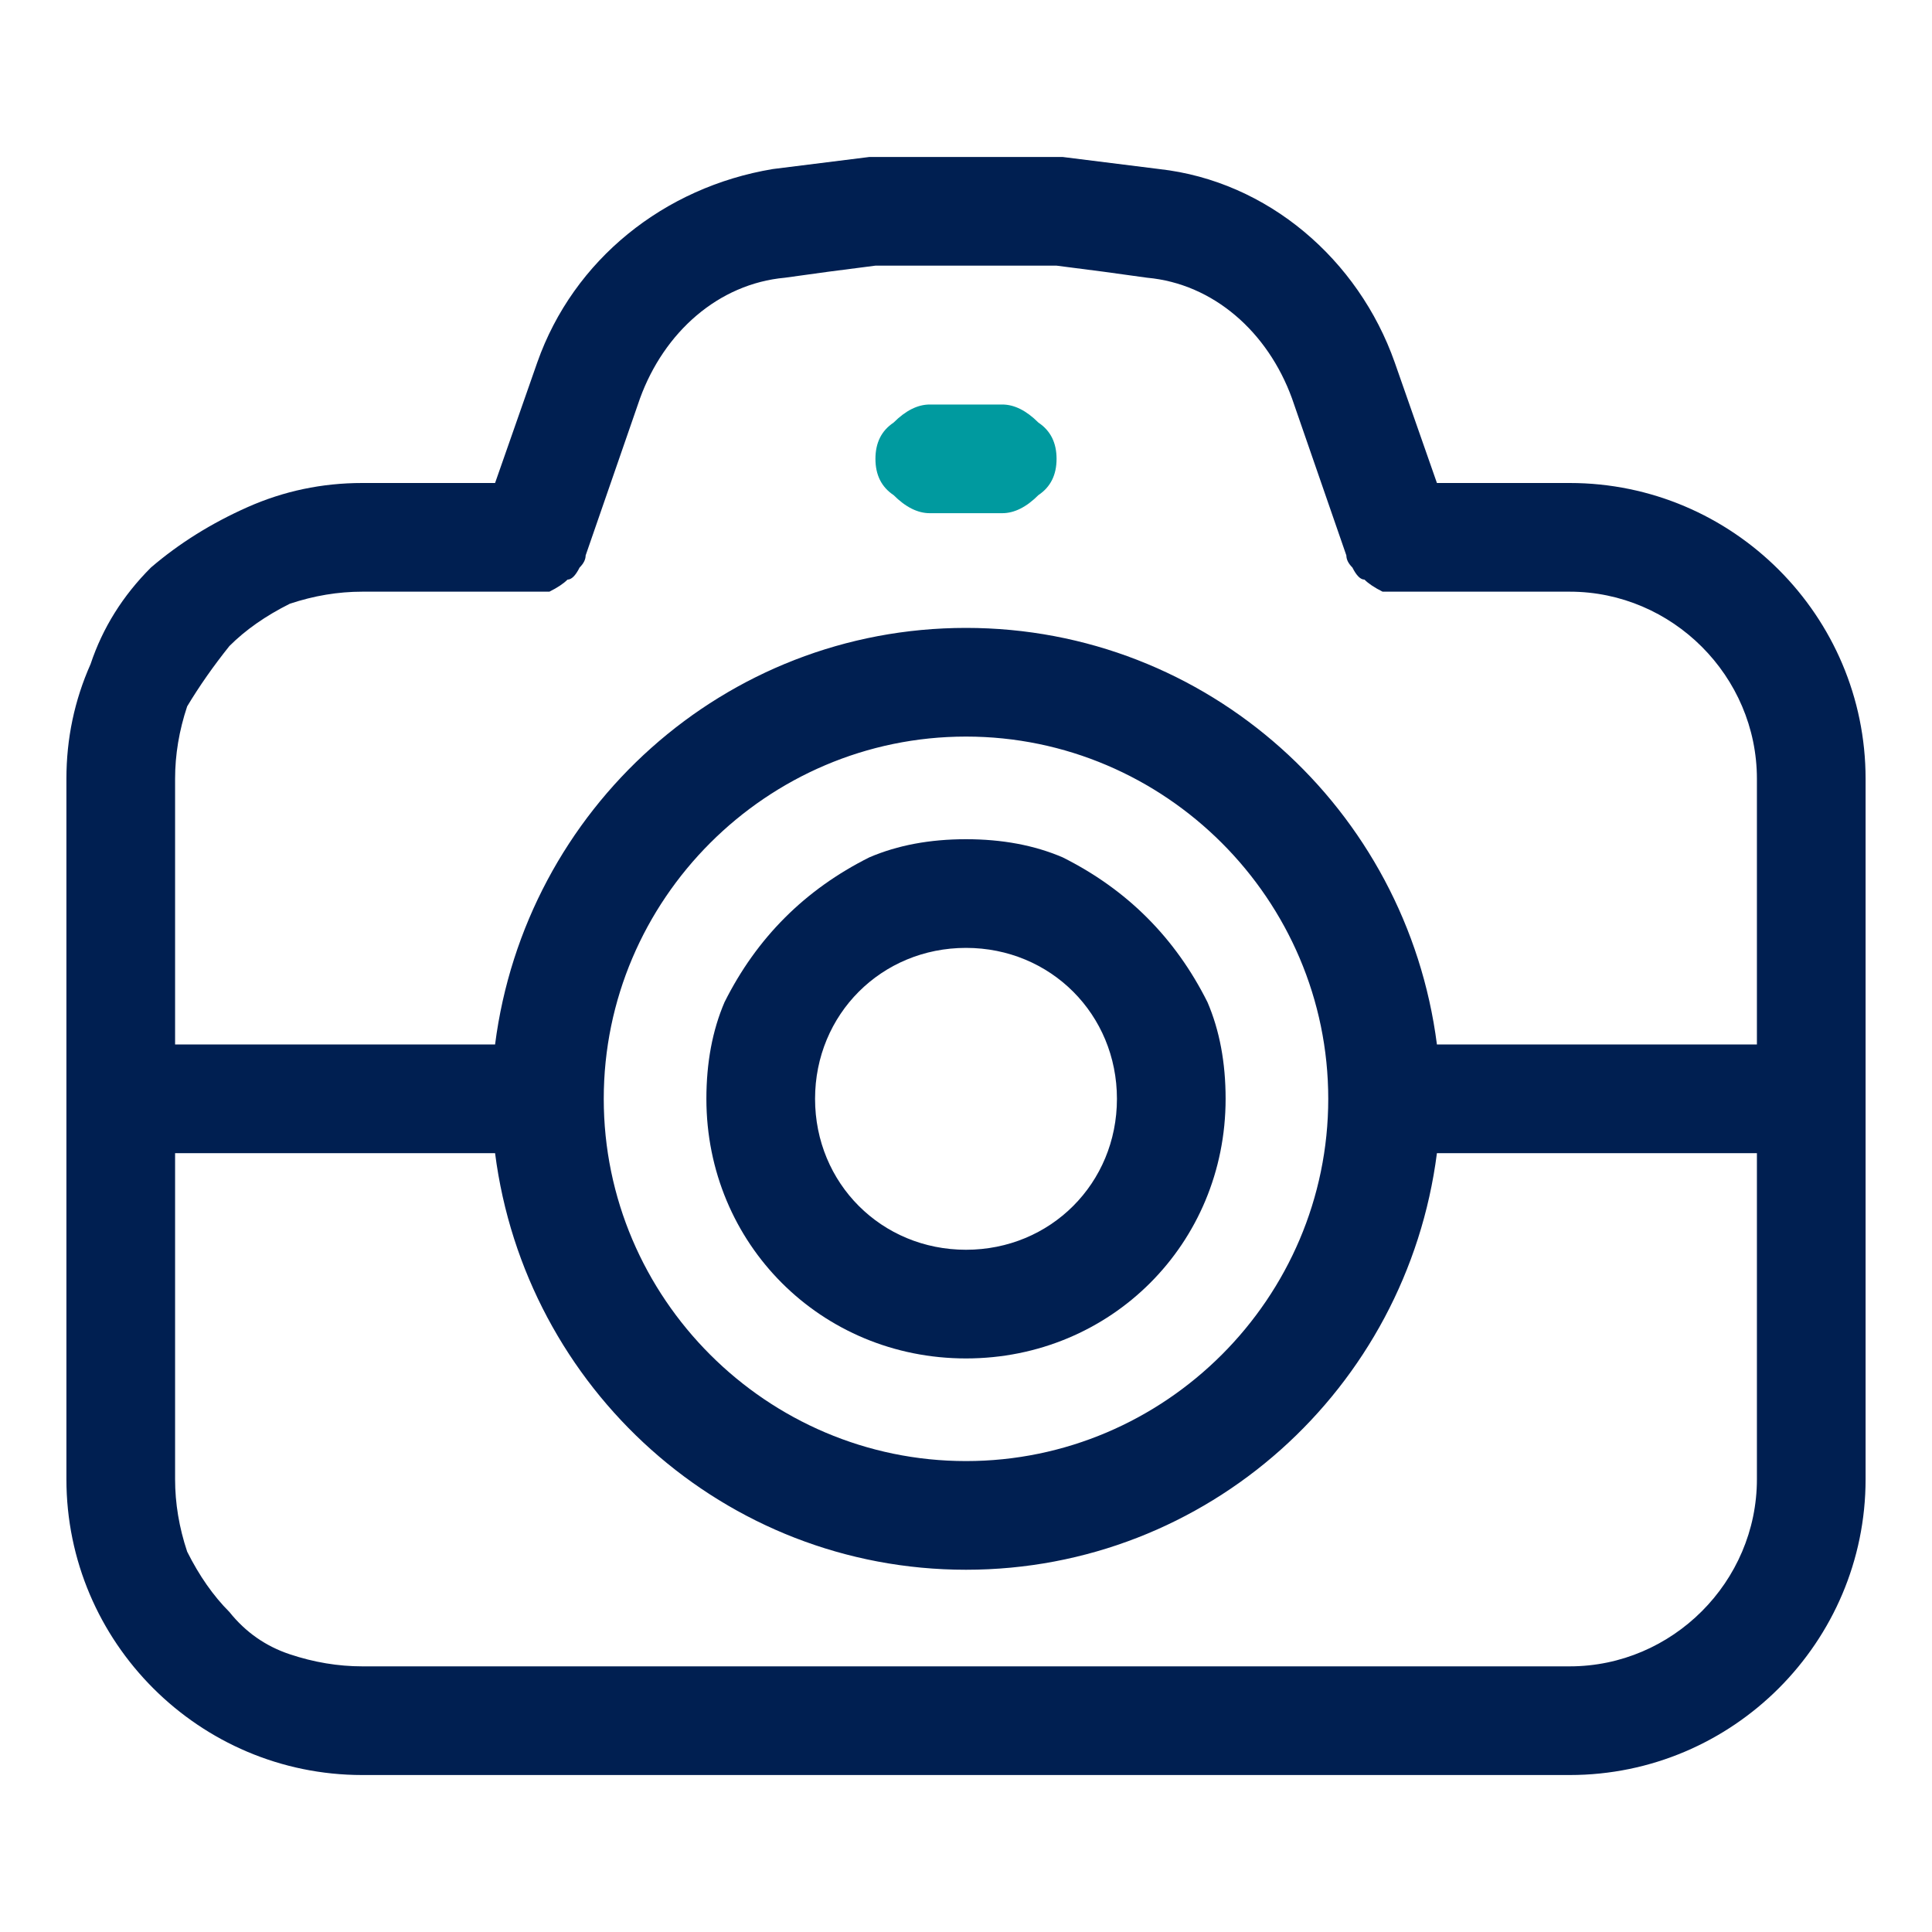 <svg version="1.2" xmlns="http://www.w3.org/2000/svg" viewBox="0 0 32 32" width="32" height="32">
	<title>camera</title>
	<style>
		.s0 { fill: #001f51 } 
		.s1 { fill: #009a9f } 
	</style>
	<g>
		<path class="s0" d="m26 8h-2.2l-0.7-2c-0.6-1.7-2.1-3-3.9-3.2q-0.8-0.1-1.6-0.2-0.8 0-1.6 0-0.8 0-1.6 0-0.8 0.1-1.6 0.2c-1.8 0.3-3.3 1.5-3.9 3.2l-0.7 2h-2.2q-1 0-1.9 0.4-0.9 0.4-1.6 1-0.7 0.7-1 1.6-0.4 0.9-0.4 1.9v11.6c0 2.7 2.2 4.9 4.9 4.9h20c2.7 0 4.9-2.2 4.9-4.9v-11.6c0-2.7-2.2-4.9-4.9-4.9zm-20 1.8h2.9q0.1 0 0.2 0 0.2-0.1 0.3-0.2 0.1 0 0.2-0.2 0.1-0.1 0.1-0.2l0.9-2.6c0.4-1.1 1.3-1.9 2.4-2q0.7-0.1 1.5-0.2 0.7 0 1.5 0 0.8 0 1.5 0 0.8 0.1 1.5 0.2c1.1 0.1 2 0.9 2.4 2l0.9 2.6q0 0.1 0.1 0.2 0.1 0.2 0.2 0.2 0.1 0.1 0.3 0.2 0.1 0 0.2 0h2.9c1.7 0 3.1 1.4 3.1 3.1v4.4h-5.3c-0.5-3.9-3.8-6.9-7.8-6.9-4 0-7.3 3-7.8 6.9h-5.3v-4.4q0-0.6 0.2-1.2 0.3-0.5 0.7-1 0.4-0.4 1-0.7 0.6-0.2 1.2-0.2zm16 8.4c0 3.3-2.7 6-6 6-3.3 0-6-2.7-6-6 0-3.3 2.7-6 6-6 3.3 0 6 2.7 6 6zm4 9.4h-20q-0.6 0-1.2-0.2-0.6-0.2-1-0.7-0.4-0.4-0.7-1-0.2-0.6-0.2-1.2v-5.4h5.3c0.5 3.9 3.8 6.9 7.8 6.9 4 0 7.3-3 7.8-6.9h5.3v5.4c0 1.7-1.4 3.1-3.1 3.1z"/>
		<path class="s0" d="m16 13.9q-0.9 0-1.6 0.3-0.8 0.4-1.4 1-0.6 0.6-1 1.4-0.3 0.7-0.3 1.6c0 2.4 1.9 4.3 4.3 4.3 2.4 0 4.3-1.9 4.3-4.3q0-0.9-0.3-1.6-0.4-0.8-1-1.4-0.6-0.6-1.4-1-0.7-0.3-1.6-0.3zm0 6.8c-1.4 0-2.5-1.1-2.5-2.5 0-1.4 1.1-2.5 2.5-2.5 1.4 0 2.5 1.1 2.5 2.5 0 1.4-1.1 2.5-2.5 2.5z"/>
		<path class="s1" d="m15.4 8.5h1.2q0.3 0 0.6-0.3 0.3-0.2 0.3-0.6 0-0.4-0.3-0.6-0.3-0.3-0.6-0.3h-1.2q-0.3 0-0.6 0.3-0.3 0.2-0.3 0.6 0 0.4 0.3 0.6 0.3 0.3 0.6 0.3z"/>
	</g>
</svg>